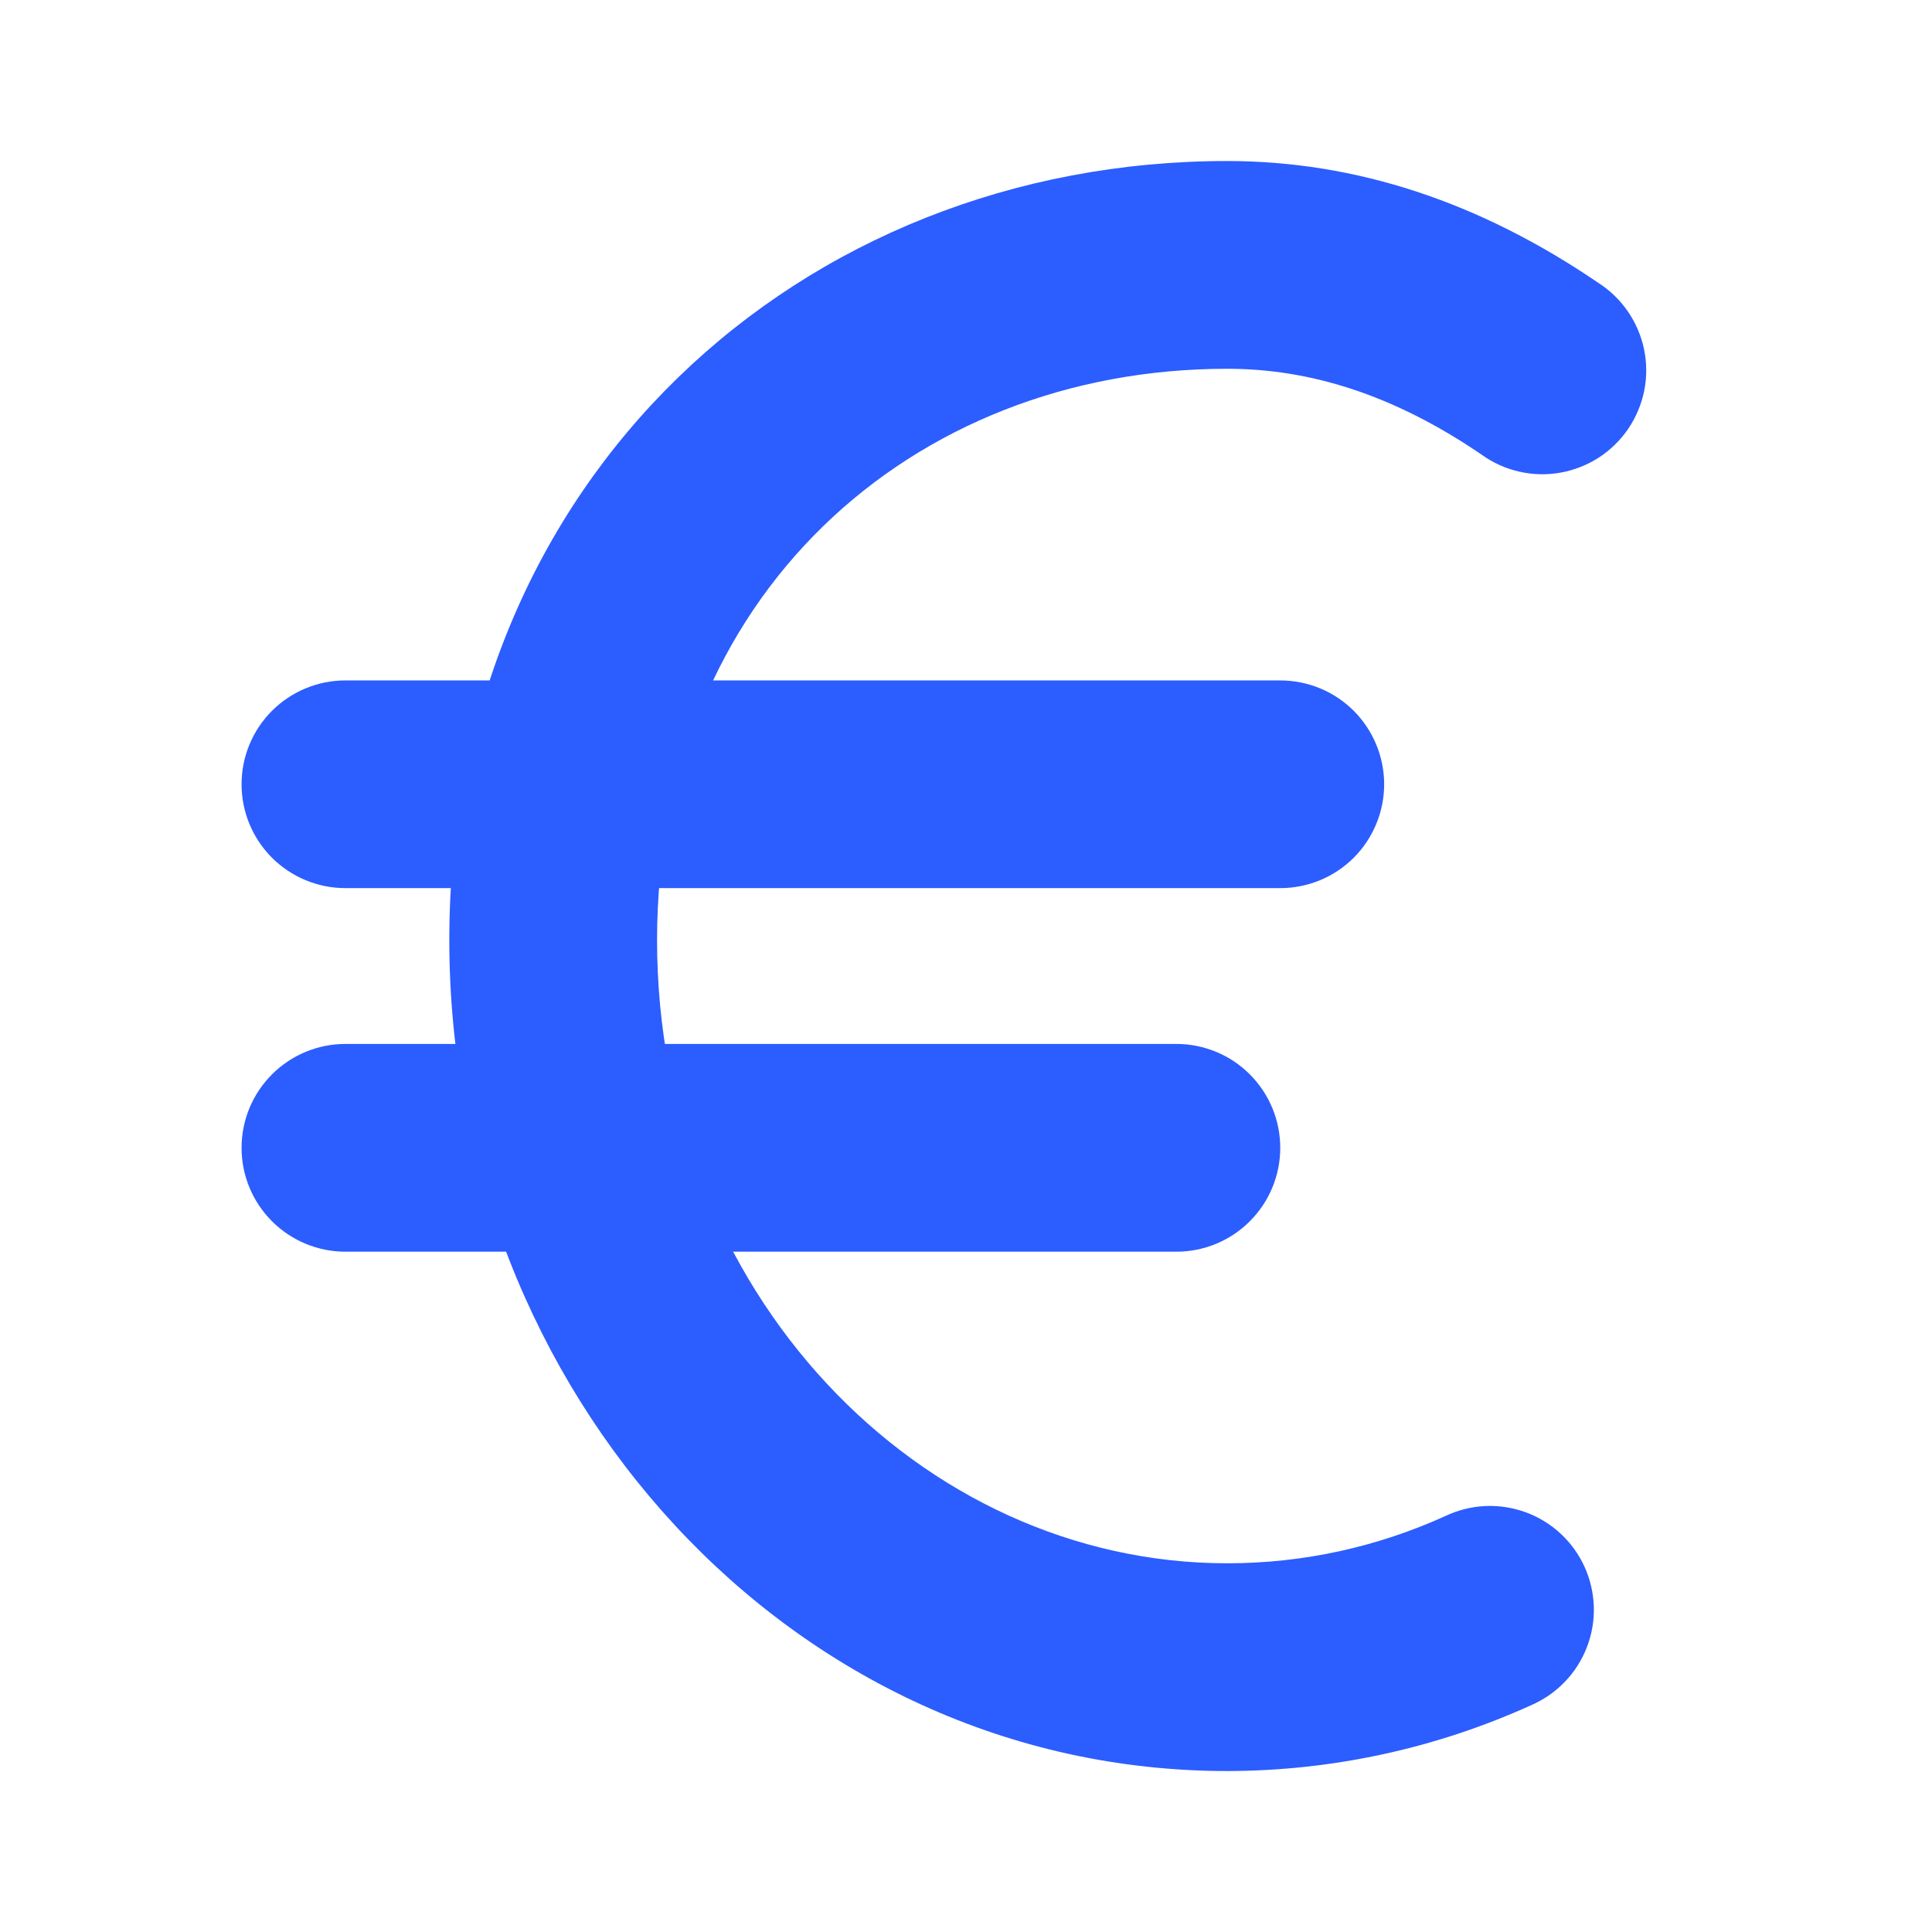 <svg width="32" height="32" viewBox="0 0 32 32" fill="none" xmlns="http://www.w3.org/2000/svg">
<path fill-rule="evenodd" clip-rule="evenodd" d="M20.327 6.108C15.064 6.108 10.883 9.915 10.883 15.57C10.883 21.397 15.231 25.893 20.327 25.893C21.605 25.893 22.823 25.616 23.936 25.112C24.143 25.013 24.367 24.956 24.595 24.945C24.824 24.934 25.052 24.969 25.268 25.047C25.483 25.125 25.68 25.246 25.848 25.401C26.016 25.557 26.151 25.744 26.246 25.953C26.34 26.161 26.392 26.387 26.399 26.615C26.405 26.844 26.366 27.072 26.283 27.285C26.2 27.499 26.076 27.694 25.917 27.858C25.758 28.023 25.568 28.154 25.357 28.245C23.777 28.961 22.062 29.332 20.327 29.334C13.091 29.334 7.442 23.046 7.442 15.57C7.442 7.923 13.257 2.667 20.327 2.667C22.454 2.668 24.504 3.341 26.476 4.687C26.669 4.811 26.836 4.973 26.965 5.162C27.095 5.352 27.186 5.566 27.232 5.791C27.278 6.016 27.278 6.249 27.233 6.474C27.187 6.699 27.097 6.913 26.968 7.103C26.838 7.293 26.672 7.456 26.479 7.58C26.285 7.705 26.069 7.789 25.843 7.829C25.616 7.869 25.384 7.863 25.16 7.811C24.936 7.76 24.725 7.664 24.538 7.529C23.064 6.524 21.677 6.108 20.327 6.108Z" fill="#2C5DFF"/>
<path fill-rule="evenodd" clip-rule="evenodd" d="M4.001 12.99C4.001 12.534 4.182 12.096 4.505 11.773C4.828 11.451 5.265 11.27 5.721 11.27H21.205C21.662 11.27 22.099 11.451 22.422 11.773C22.744 12.096 22.926 12.534 22.926 12.99C22.926 13.446 22.744 13.884 22.422 14.207C22.099 14.529 21.662 14.71 21.205 14.71H5.721C5.265 14.71 4.828 14.529 4.505 14.207C4.182 13.884 4.001 13.446 4.001 12.99ZM4.001 19.012C4.001 18.555 4.182 18.118 4.505 17.795C4.828 17.472 5.265 17.291 5.721 17.291H19.485C19.941 17.291 20.379 17.472 20.701 17.795C21.024 18.118 21.205 18.555 21.205 19.012C21.205 19.468 21.024 19.905 20.701 20.228C20.379 20.551 19.941 20.732 19.485 20.732H5.721C5.265 20.732 4.828 20.551 4.505 20.228C4.182 19.905 4.001 19.468 4.001 19.012Z" fill="#2C5DFF"/>
</svg>
